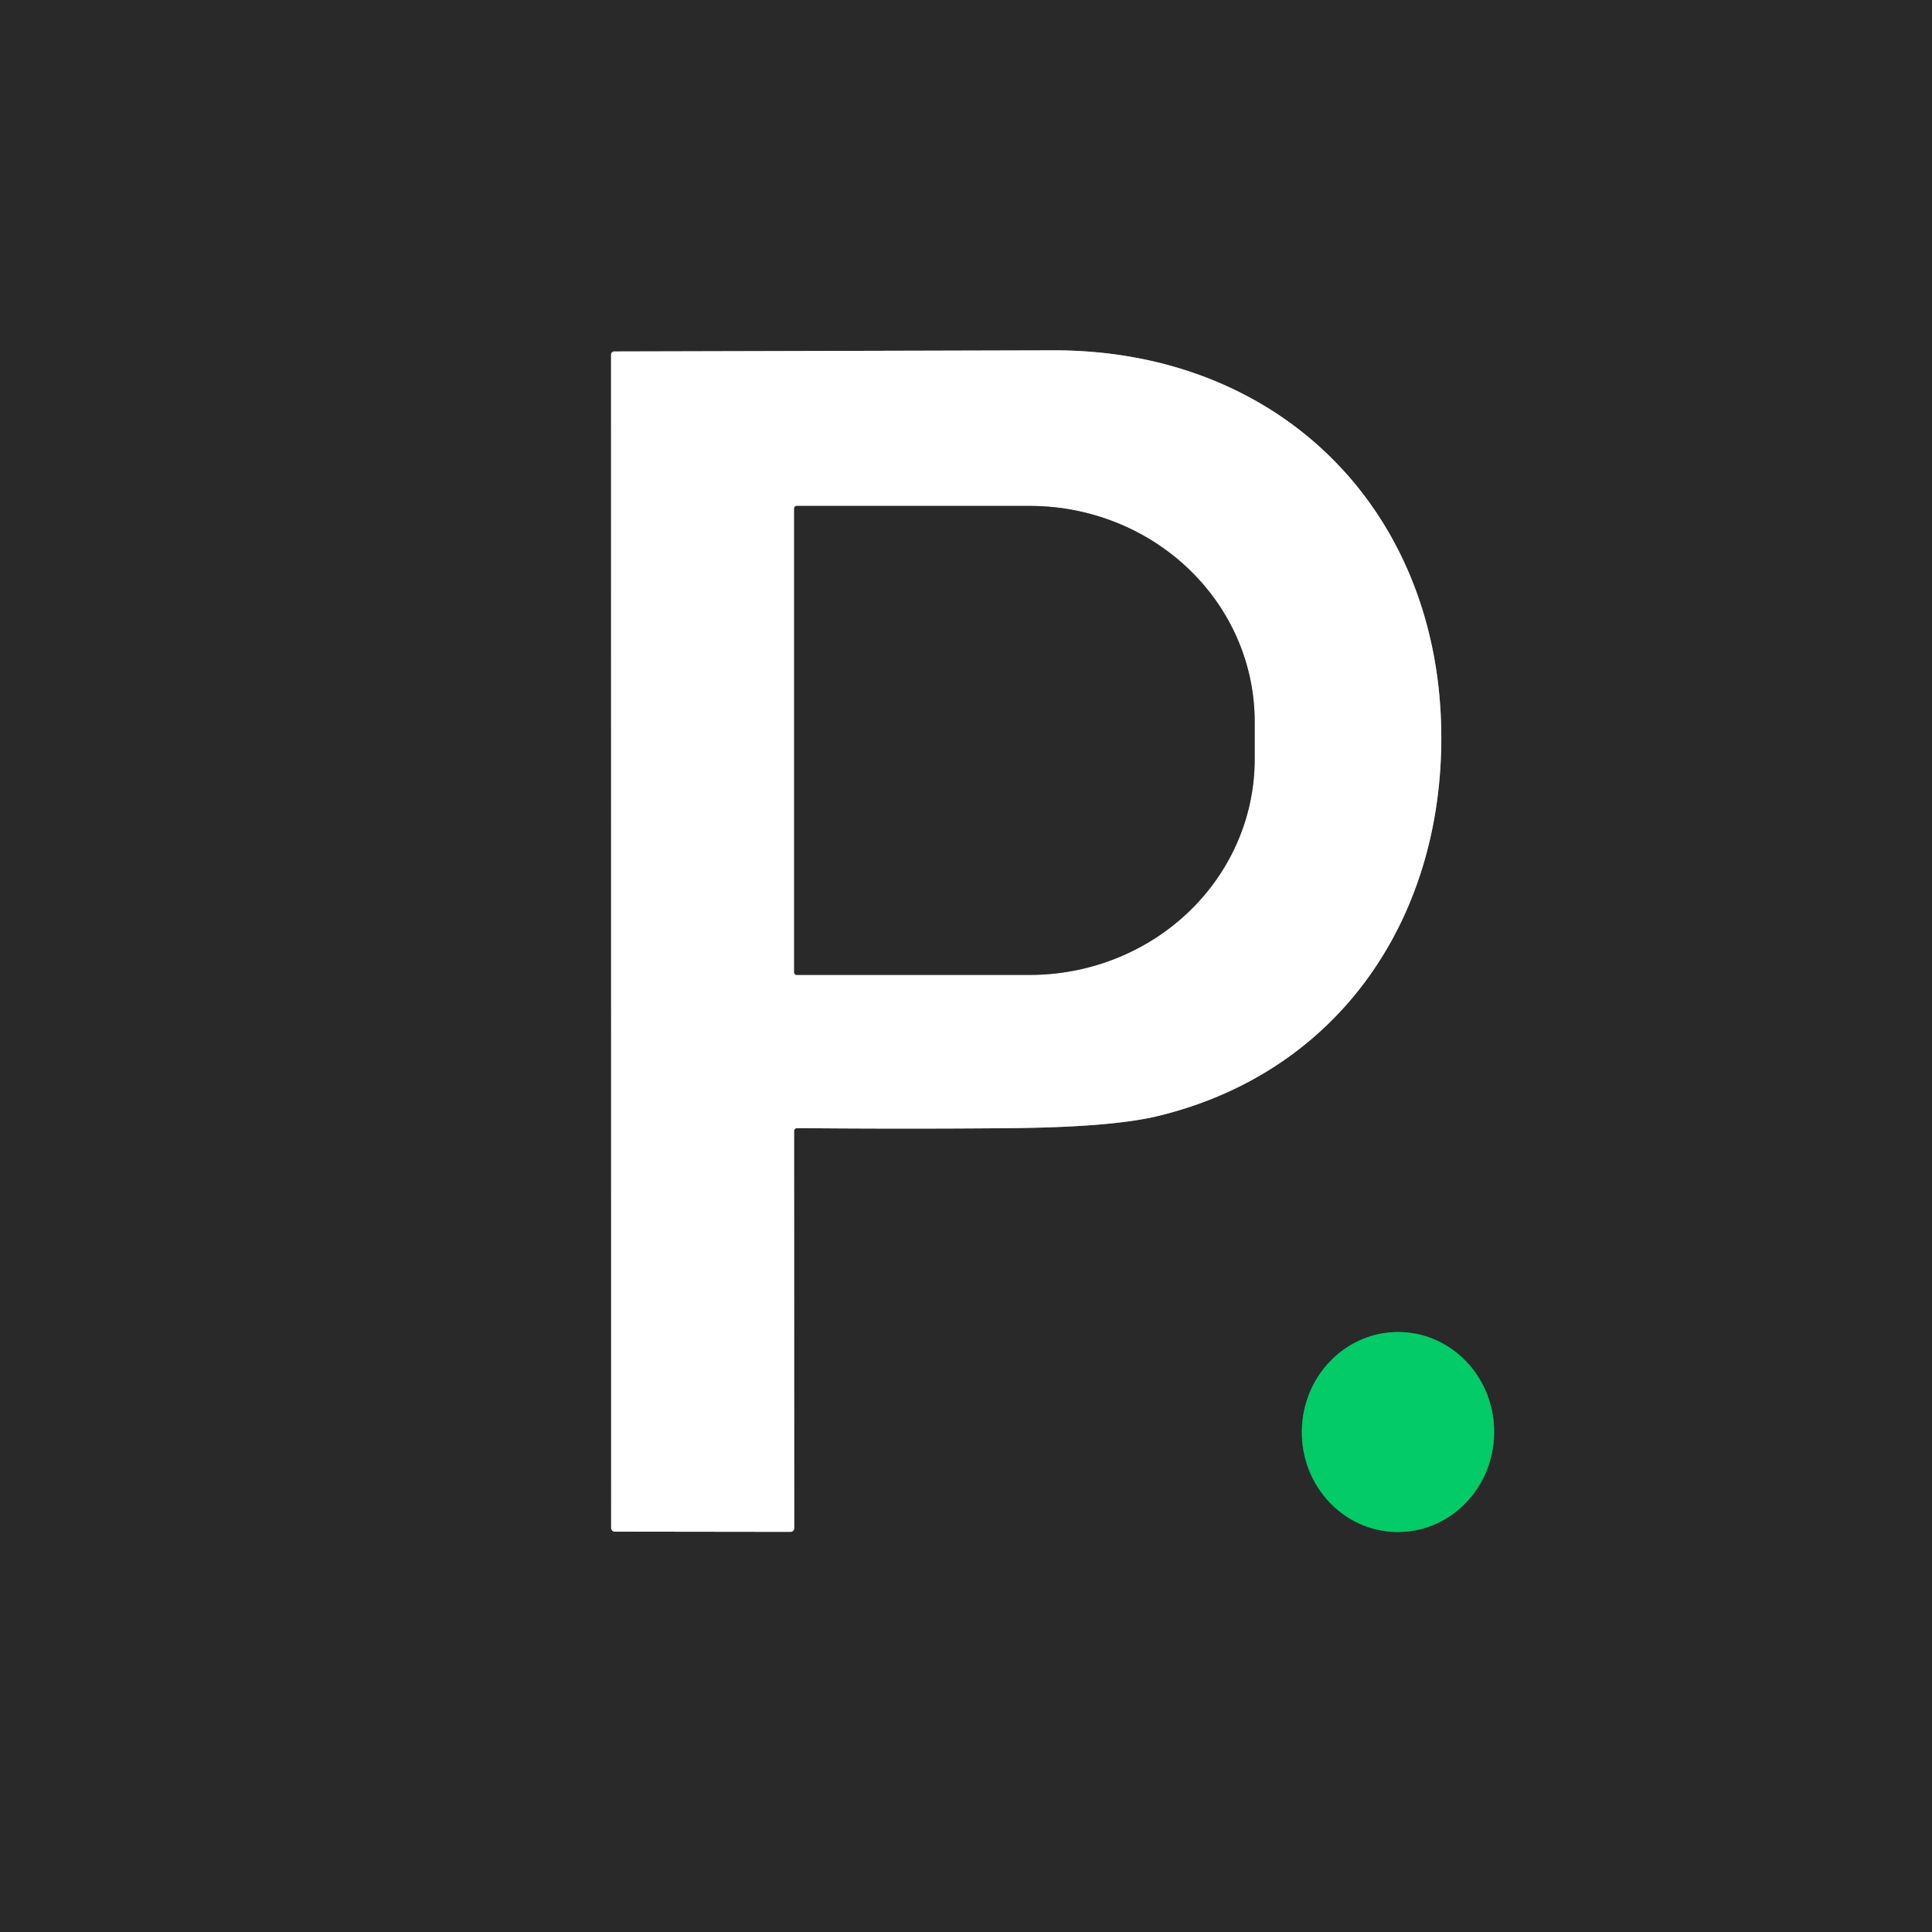 <?xml version="1.0" encoding="UTF-8" standalone="no"?>
<!DOCTYPE svg PUBLIC "-//W3C//DTD SVG 1.1//EN" "http://www.w3.org/Graphics/SVG/1.1/DTD/svg11.dtd">
<svg xmlns="http://www.w3.org/2000/svg" version="1.1" viewBox="0.00 0.00 256.00 256.00">
<rect x="0.00" y="0.00" width="256.00" height="256.00" fill="#808080" stroke="none"/>
<g stroke-width="2.00" fill="none" stroke-linecap="butt">
<path stroke="#949494" vector-effect="non-scaling-stroke" d="
  M 190.95 99.76
  C 191.91 68.90 170.51 46.34 139.49 46.42
  Q 110.39 46.50 81.39 46.57
  A 0.42 0.42 0.0 0 0 80.97 46.99
  L 80.98 202.46
  A 0.49 0.49 0.0 0 0 81.47 202.95
  L 104.75 202.98
  A 0.49 0.48 -0.0 0 0 105.24 202.50
  L 105.22 149.88
  A 0.40 0.40 0.0 0 1 105.62 149.48
  Q 119.53 149.61 133.48 149.49
  Q 147.18 149.38 153.35 147.90
  C 176.51 142.34 190.22 123.16 190.95 99.76"
/>
<path stroke="#167a49" vector-effect="non-scaling-stroke" d="
  M 185.009 202.998
  A 13.25 12.74 91.0 0 0 197.978 189.972
  A 13.25 12.74 91.0 0 0 185.471 176.502
  A 13.25 12.74 91.0 0 0 172.502 189.528
  A 13.25 12.74 91.0 0 0 185.009 202.998"
/>
<path stroke="#949494" vector-effect="non-scaling-stroke" d="
  M 105.23 67.38
  L 105.23 128.84
  A 0.34 0.34 0.0 0 0 105.57 129.18
  L 136.45 129.18
  A 29.80 28.57 -0.0 0 0 166.25 100.61
  L 166.25 95.61
  A 29.80 28.57 0.0 0 0 136.45 67.04
  L 105.57 67.04
  A 0.34 0.34 0.0 0 0 105.23 67.38"
/>
</g>
<path fill="#292929" d="
  M 0.00 0.00
  L 256.00 0.00
  L 256.00 256.00
  L 0.00 256.00
  L 0.00 0.00
  Z
  M 190.95 99.76
  C 191.91 68.90 170.51 46.34 139.49 46.42
  Q 110.39 46.50 81.39 46.57
  A 0.42 0.42 0.0 0 0 80.97 46.99
  L 80.98 202.46
  A 0.49 0.49 0.0 0 0 81.47 202.95
  L 104.75 202.98
  A 0.49 0.48 -0.0 0 0 105.24 202.50
  L 105.22 149.88
  A 0.40 0.40 0.0 0 1 105.62 149.48
  Q 119.53 149.61 133.48 149.49
  Q 147.18 149.38 153.35 147.90
  C 176.51 142.34 190.22 123.16 190.95 99.76
  Z
  M 185.009 202.998
  A 13.25 12.74 91.0 0 0 197.978 189.972
  A 13.25 12.74 91.0 0 0 185.471 176.502
  A 13.25 12.74 91.0 0 0 172.502 189.528
  A 13.25 12.74 91.0 0 0 185.009 202.998
  Z"
/>
<path fill="#ffffff" d="
  M 139.49 46.42
  C 170.51 46.34 191.91 68.90 190.95 99.76
  C 190.22 123.16 176.51 142.34 153.35 147.90
  Q 147.18 149.38 133.48 149.49
  Q 119.53 149.61 105.62 149.48
  A 0.40 0.40 0.0 0 0 105.22 149.88
  L 105.24 202.50
  A 0.49 0.48 0.0 0 1 104.75 202.98
  L 81.47 202.95
  A 0.49 0.49 0.0 0 1 80.98 202.46
  L 80.97 46.99
  A 0.42 0.42 0.0 0 1 81.39 46.57
  Q 110.39 46.50 139.49 46.42
  Z
  M 105.23 67.38
  L 105.23 128.84
  A 0.34 0.34 0.0 0 0 105.57 129.18
  L 136.45 129.18
  A 29.80 28.57 -0.0 0 0 166.25 100.61
  L 166.25 95.61
  A 29.80 28.57 0.0 0 0 136.45 67.04
  L 105.57 67.04
  A 0.34 0.34 0.0 0 0 105.23 67.38
  Z"
/>
<path fill="#292929" d="
  M 105.23 67.38
  A 0.34 0.34 0.0 0 1 105.57 67.04
  L 136.45 67.04
  A 29.80 28.57 -0.0 0 1 166.25 95.61
  L 166.25 100.61
  A 29.80 28.57 -0.0 0 1 136.45 129.18
  L 105.57 129.18
  A 0.34 0.34 0.0 0 1 105.23 128.84
  L 105.23 67.38
  Z"
/>
<ellipse fill="#02cb68" cx="0.00" cy="0.00" transform="translate(185.24,189.75) rotate(91.0)" rx="13.25" ry="12.74"/>
</svg>
